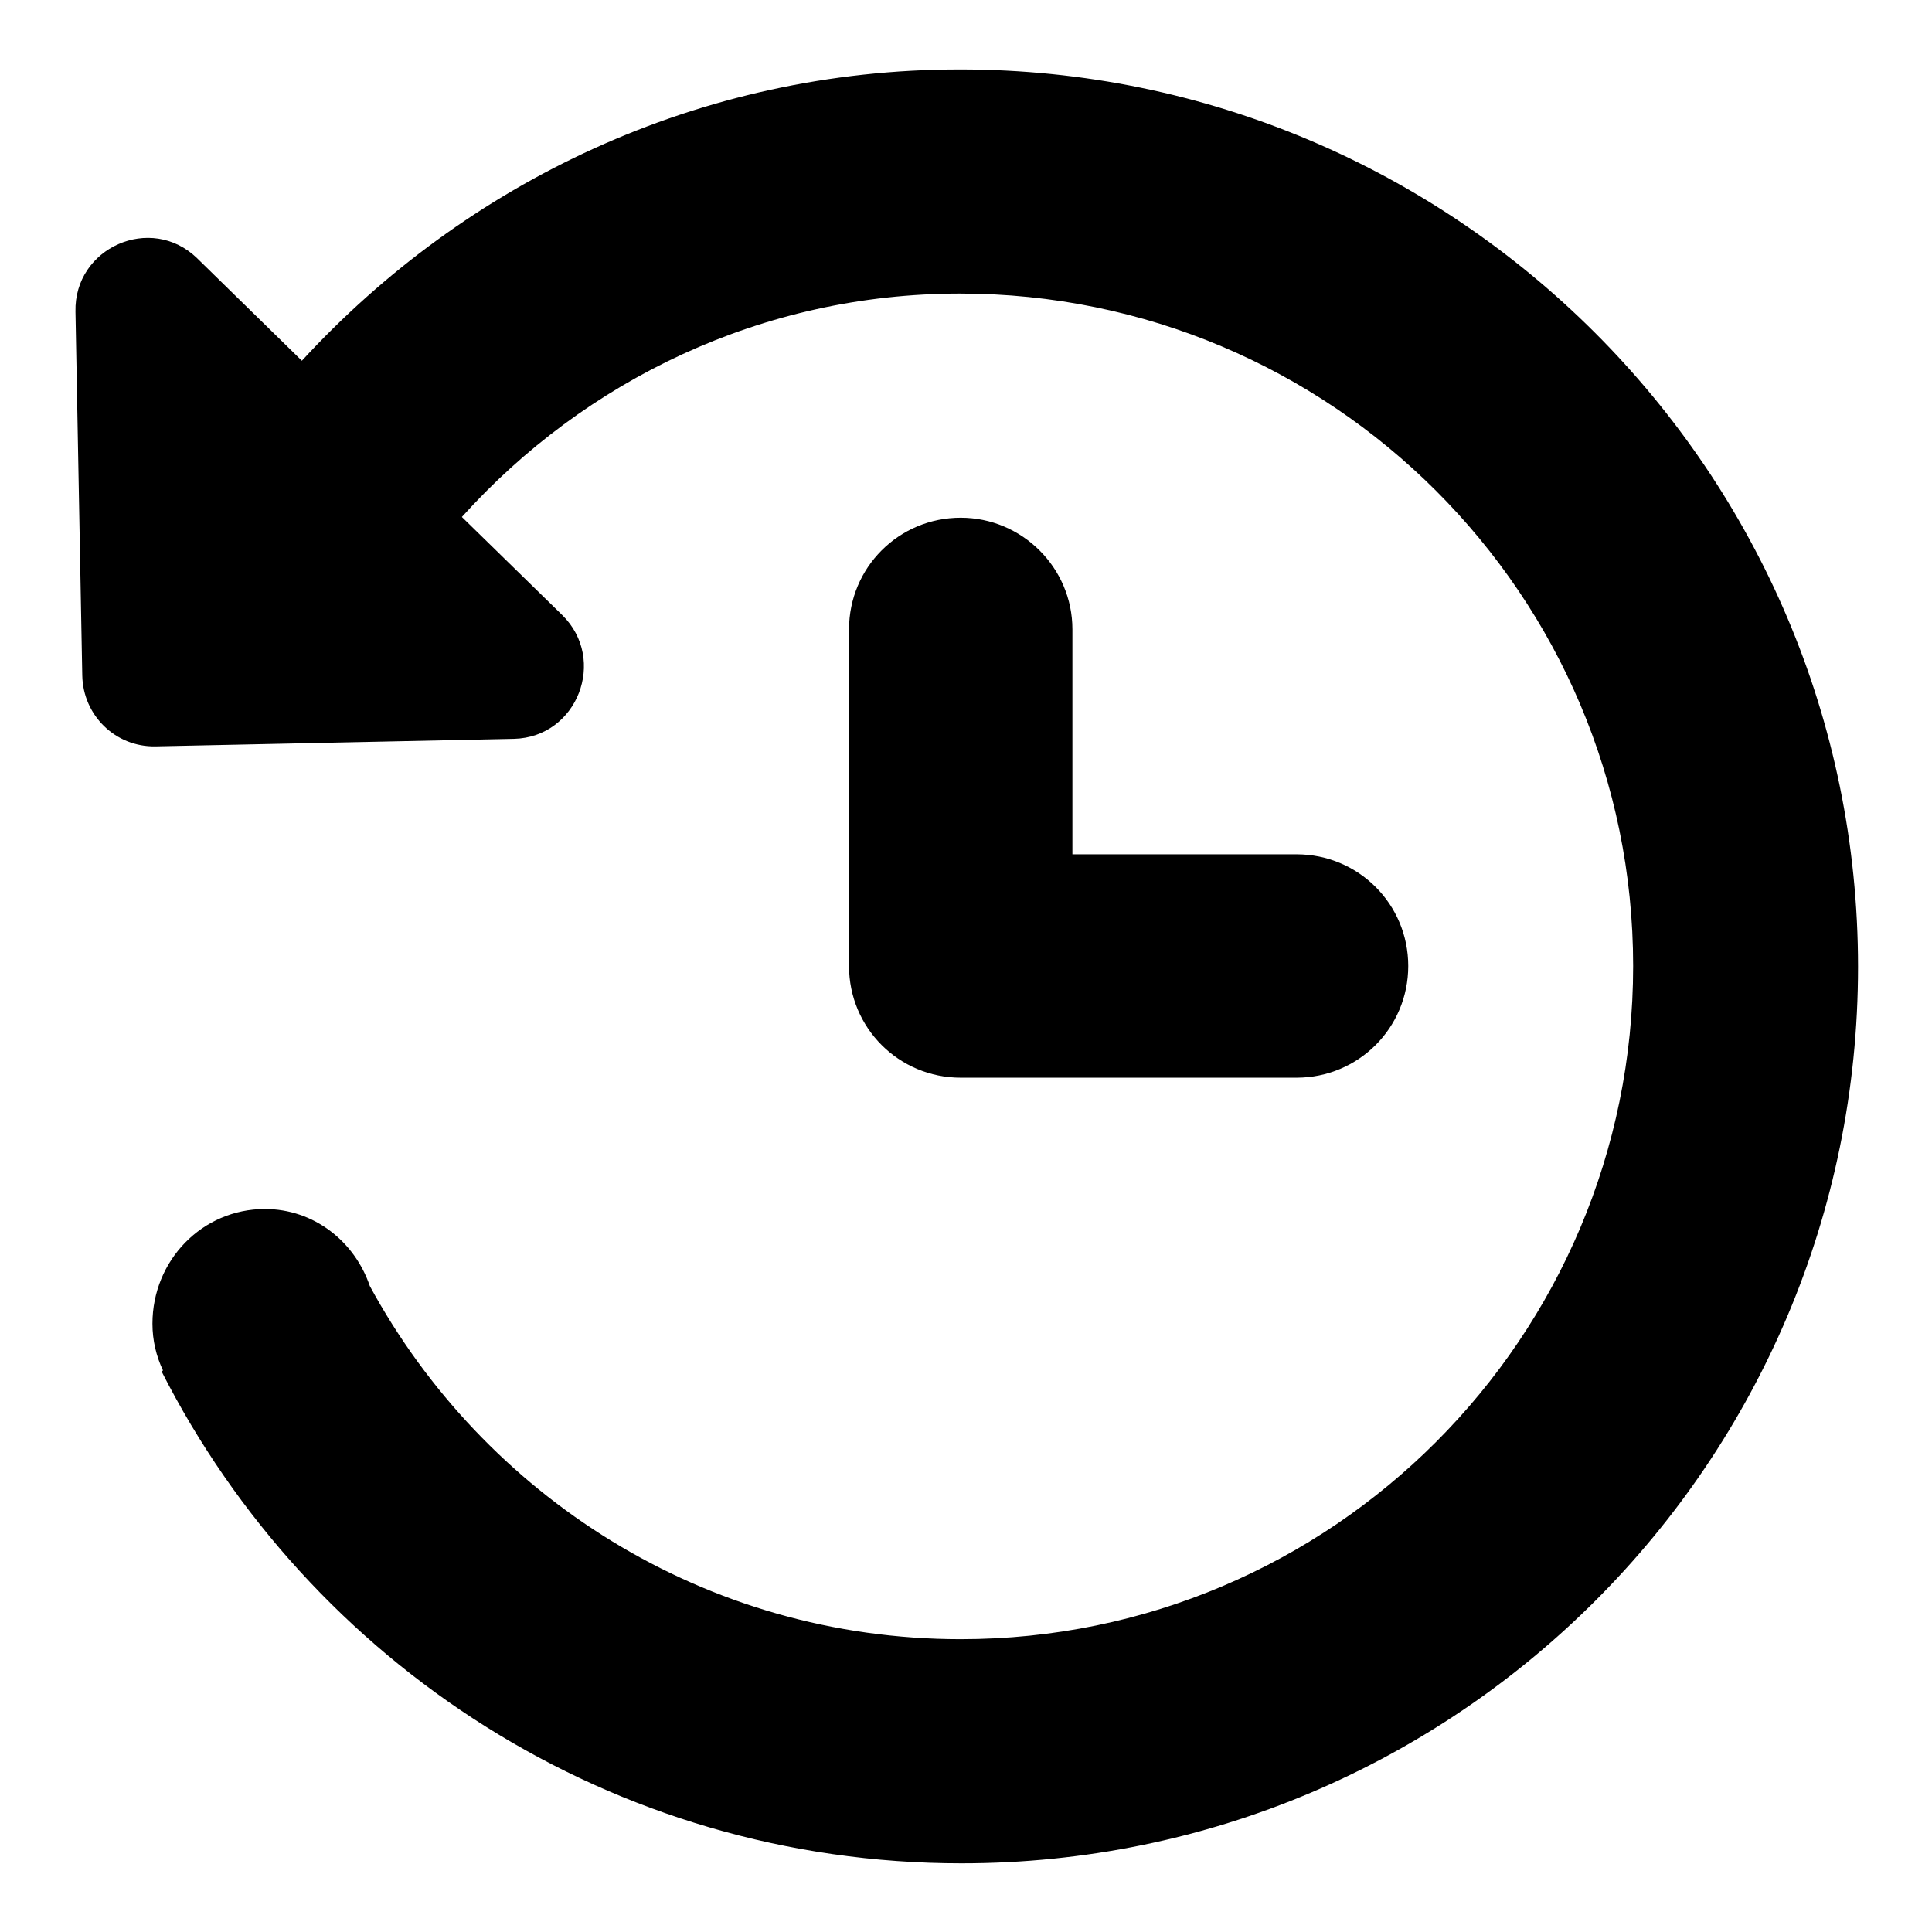 <?xml version="1.0" encoding="utf-8"?>
<!-- Svg Vector Icons : http://www.onlinewebfonts.com/icon -->
<!DOCTYPE svg PUBLIC "-//W3C//DTD SVG 1.1//EN" "http://www.w3.org/Graphics/SVG/1.1/DTD/svg11.dtd">
<svg version="1.1" xmlns="http://www.w3.org/2000/svg" xmlns:xlink="http://www.w3.org/1999/xlink" x="0px" y="0px" viewBox="0 0 256 256" enable-background="new 0 0 256 256" xml:space="preserve">
<g><g><path fill="#000000" d="M127.2,9.2c-34.6,0-65.5,15-87.2,38.6L26.1,34.2C20,28.3,9.8,32.8,10,41.3l0.9,48.2c0.1,5.3,4.4,9.5,9.7,9.4l47.5-1c8.4-0.2,12.4-10.5,6.4-16.4l-13.3-13c16.3-18.1,39.8-29.6,66-29.6c49.2,0,89.2,39.9,89.2,89.1c0,49.2-39.9,89.2-89.1,89.2c-33.9,0-63.2-19-78.3-46.8c-2-5.9-7.4-10.2-13.9-10.2c-8.3,0-14.9,6.8-14.9,15.2c0,2.2,0.5,4.3,1.4,6.2l-0.2,0.1c19.6,38.6,59.6,65.2,106,65.2c65.6,0,118.8-53.2,118.8-118.8S192.8,9.2,127.2,9.2z M127.3,68.6c-8.2,0-14.8,6.6-14.8,14.8V128c0,8.2,6.6,14.8,14.8,14.8h44.5c8.2,0,14.8-6.6,14.8-14.8c0-8.2-6.6-14.8-14.8-14.8h-29.7V83.4C142.1,75.2,135.4,68.6,127.3,68.6z"/></g></g>
</svg>